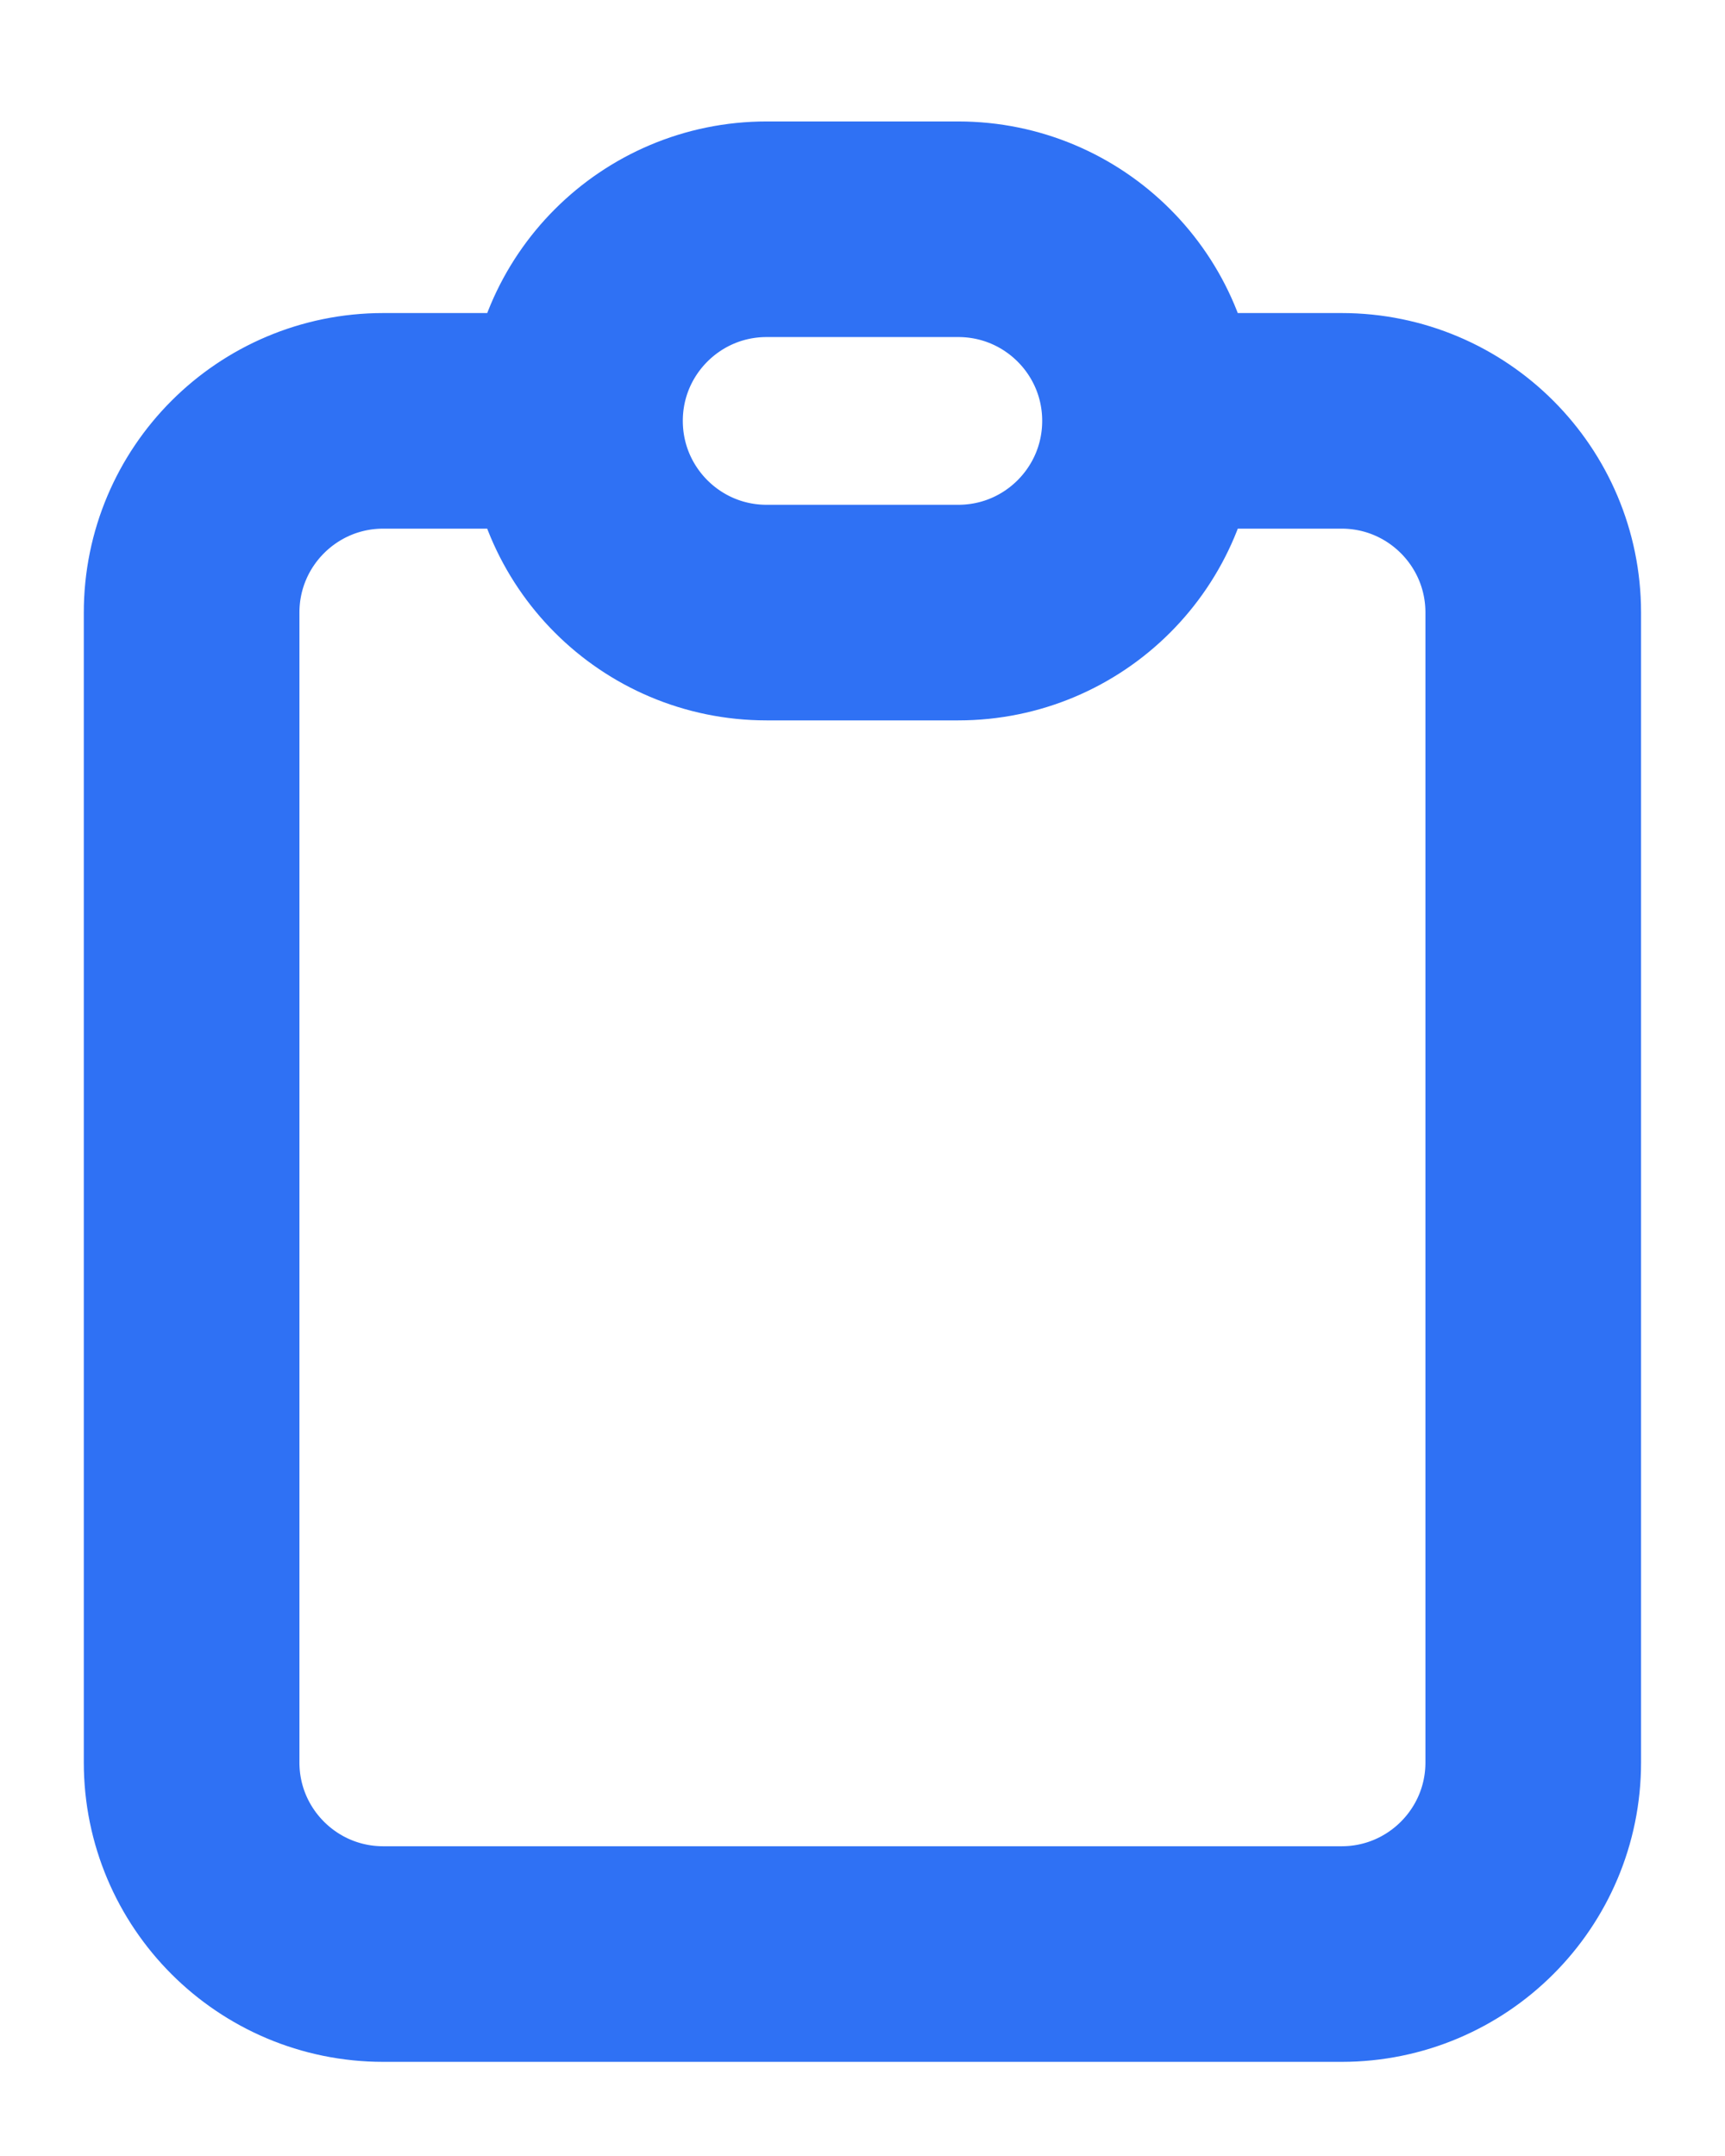 <svg width="12" height="15" viewBox="0 0 12 15" fill="none" xmlns="http://www.w3.org/2000/svg">
<path d="M4 2.928H2.666C1.93 2.928 1.333 3.525 1.333 4.262V12.262C1.333 12.998 1.93 13.595 2.666 13.595H9.333C10.069 13.595 10.666 12.998 10.666 12.262V4.262C10.666 3.525 10.069 2.928 9.333 2.928H8M4 2.928C4 3.665 4.597 4.262 5.333 4.262H6.666C7.403 4.262 8 3.665 8 2.928M4 2.928C4 2.192 4.597 1.595 5.333 1.595H6.666C7.403 1.595 8 2.192 8 2.928" stroke="#2F71F4" stroke-width="1.5" stroke-linecap="round"/>
</svg>
